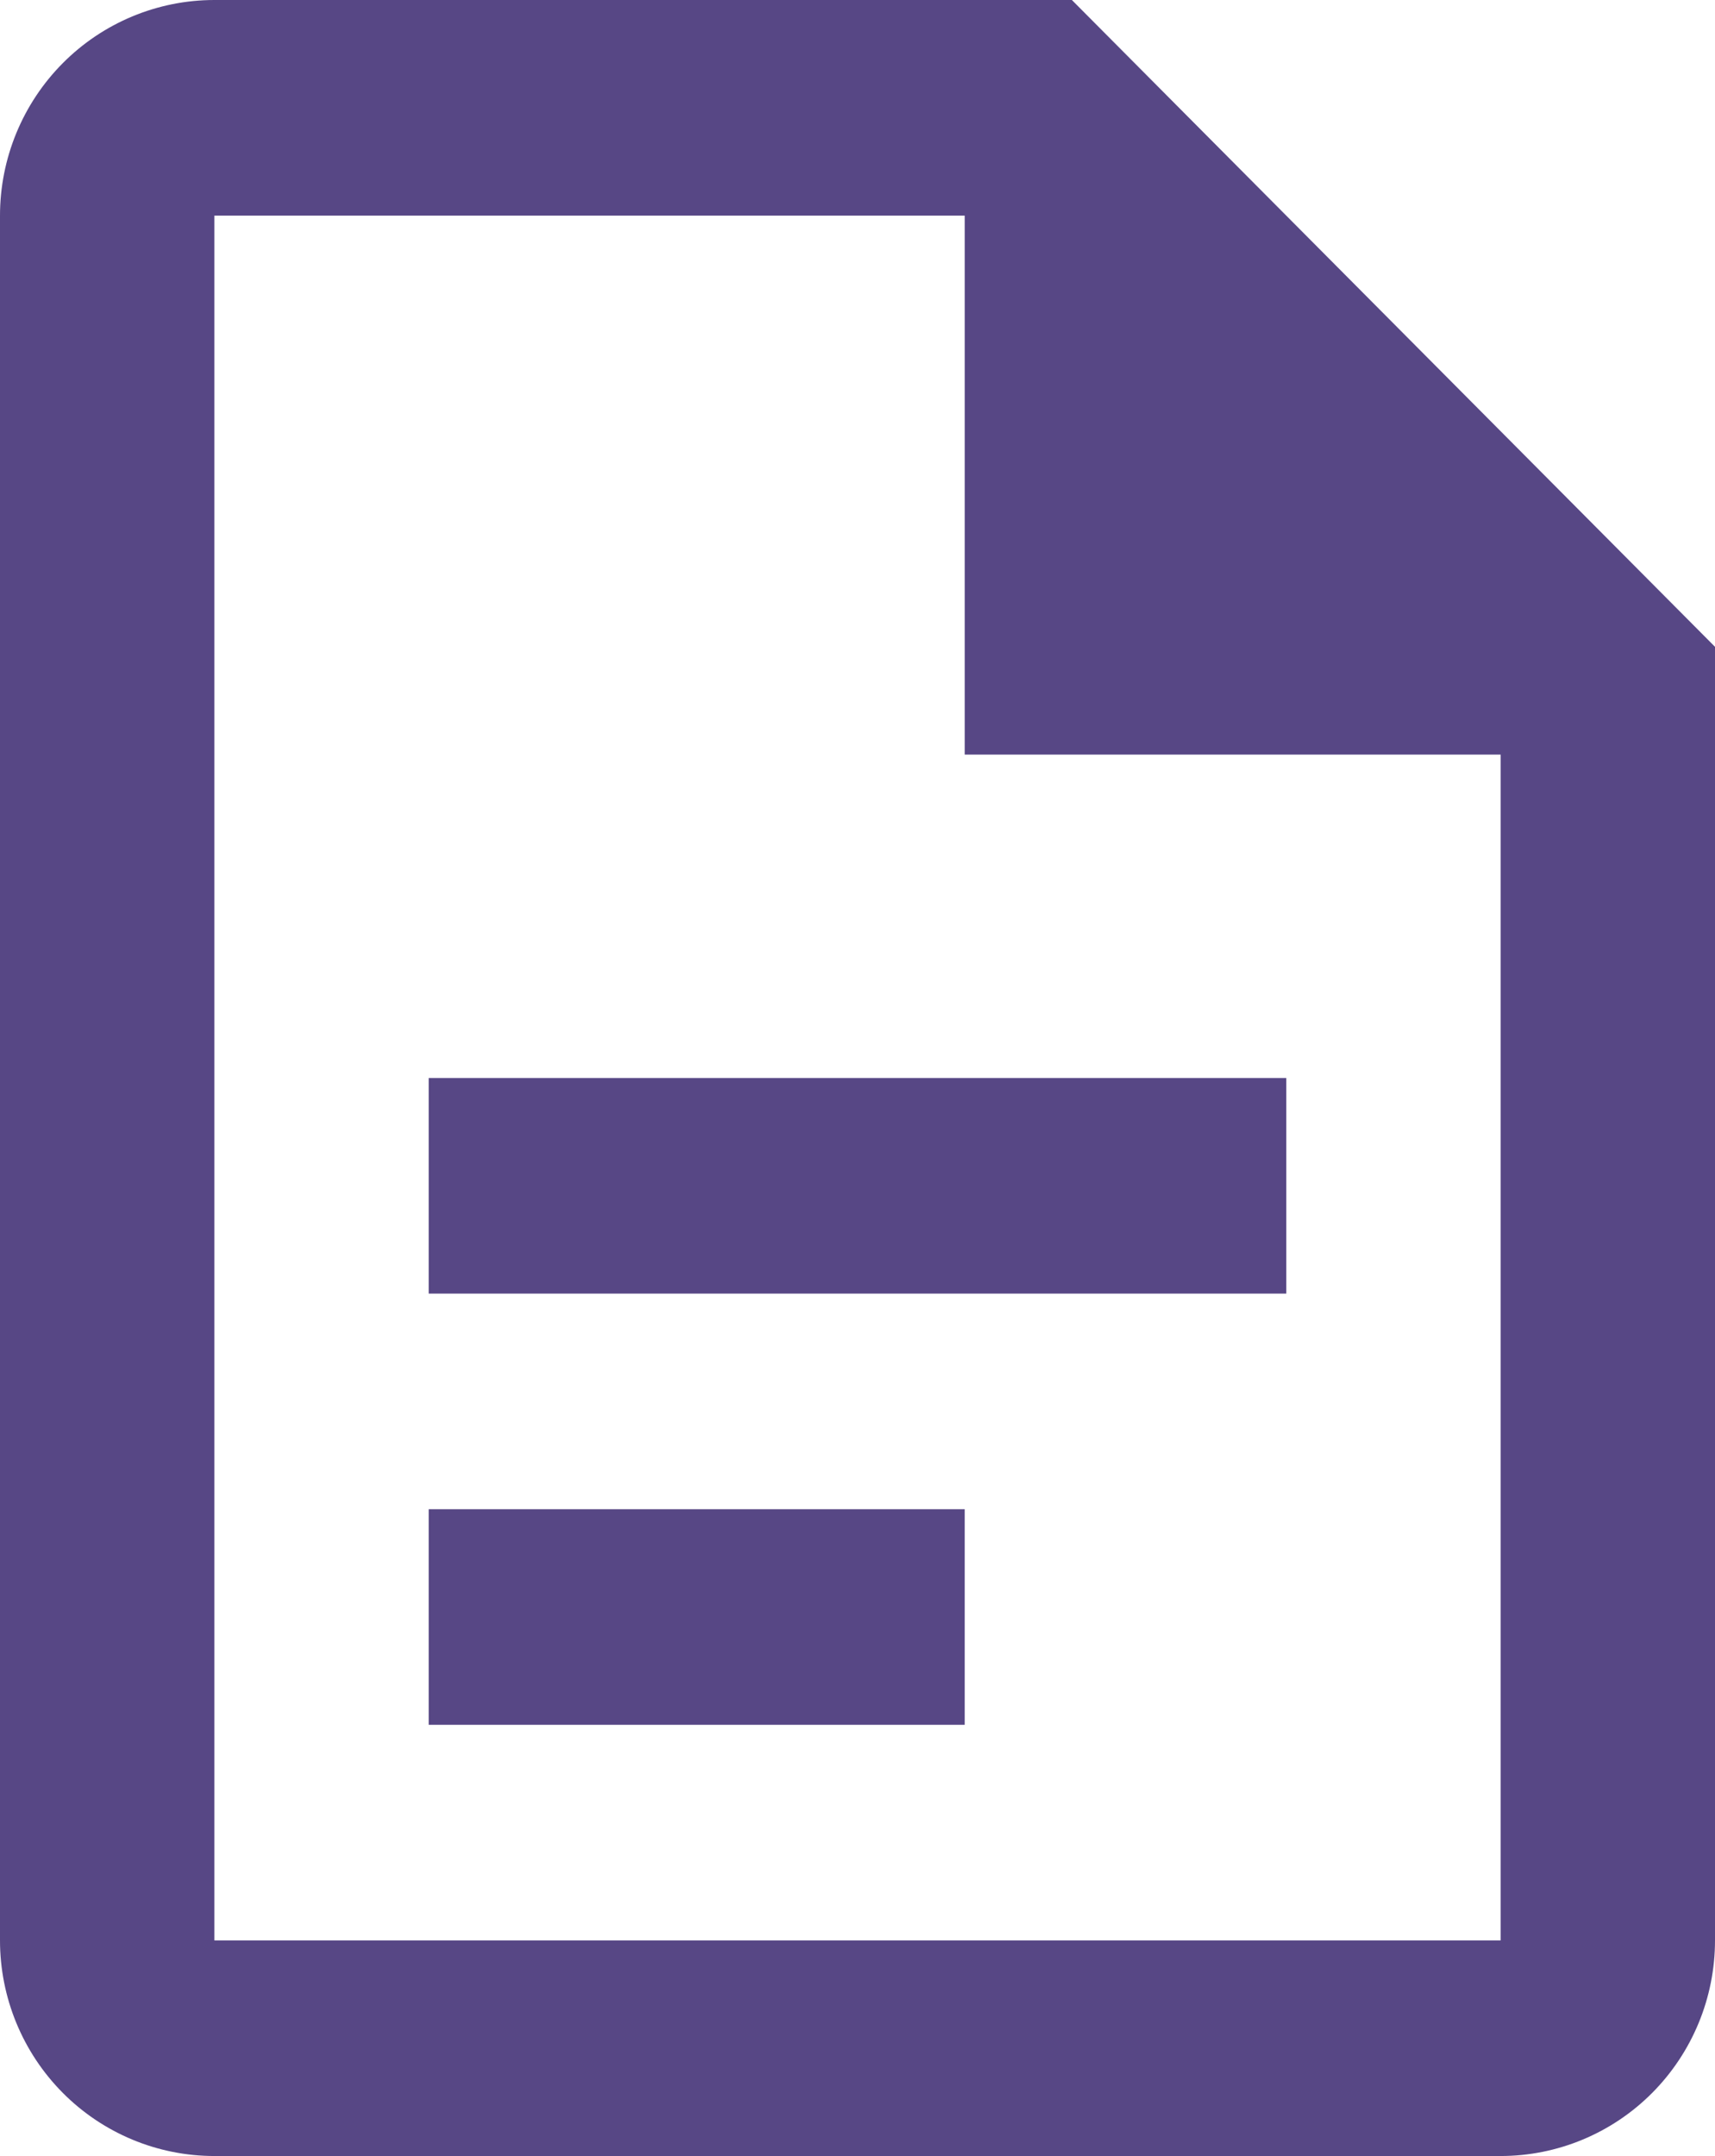 <svg width="39" height="49" viewBox="0 0 39 49" fill="none" xmlns="http://www.w3.org/2000/svg">
<path d="M4.875 0C3.582 0 2.342 0.516 1.428 1.435C0.514 2.354 0 3.6 0 4.9V44.1C0 45.4 0.514 46.646 1.428 47.565C2.342 48.484 3.582 49 4.875 49H34.125C35.418 49 36.658 48.484 37.572 47.565C38.486 46.646 39 45.4 39 44.1V14.7L24.375 0H4.875ZM4.875 4.9H21.938V17.15H34.125V44.1H4.875V4.9ZM9.75 24.5V29.4H29.25V24.5H9.75ZM9.75 34.3V39.2H21.938V34.3H9.75Z" fill="#574785"/>
</svg>
